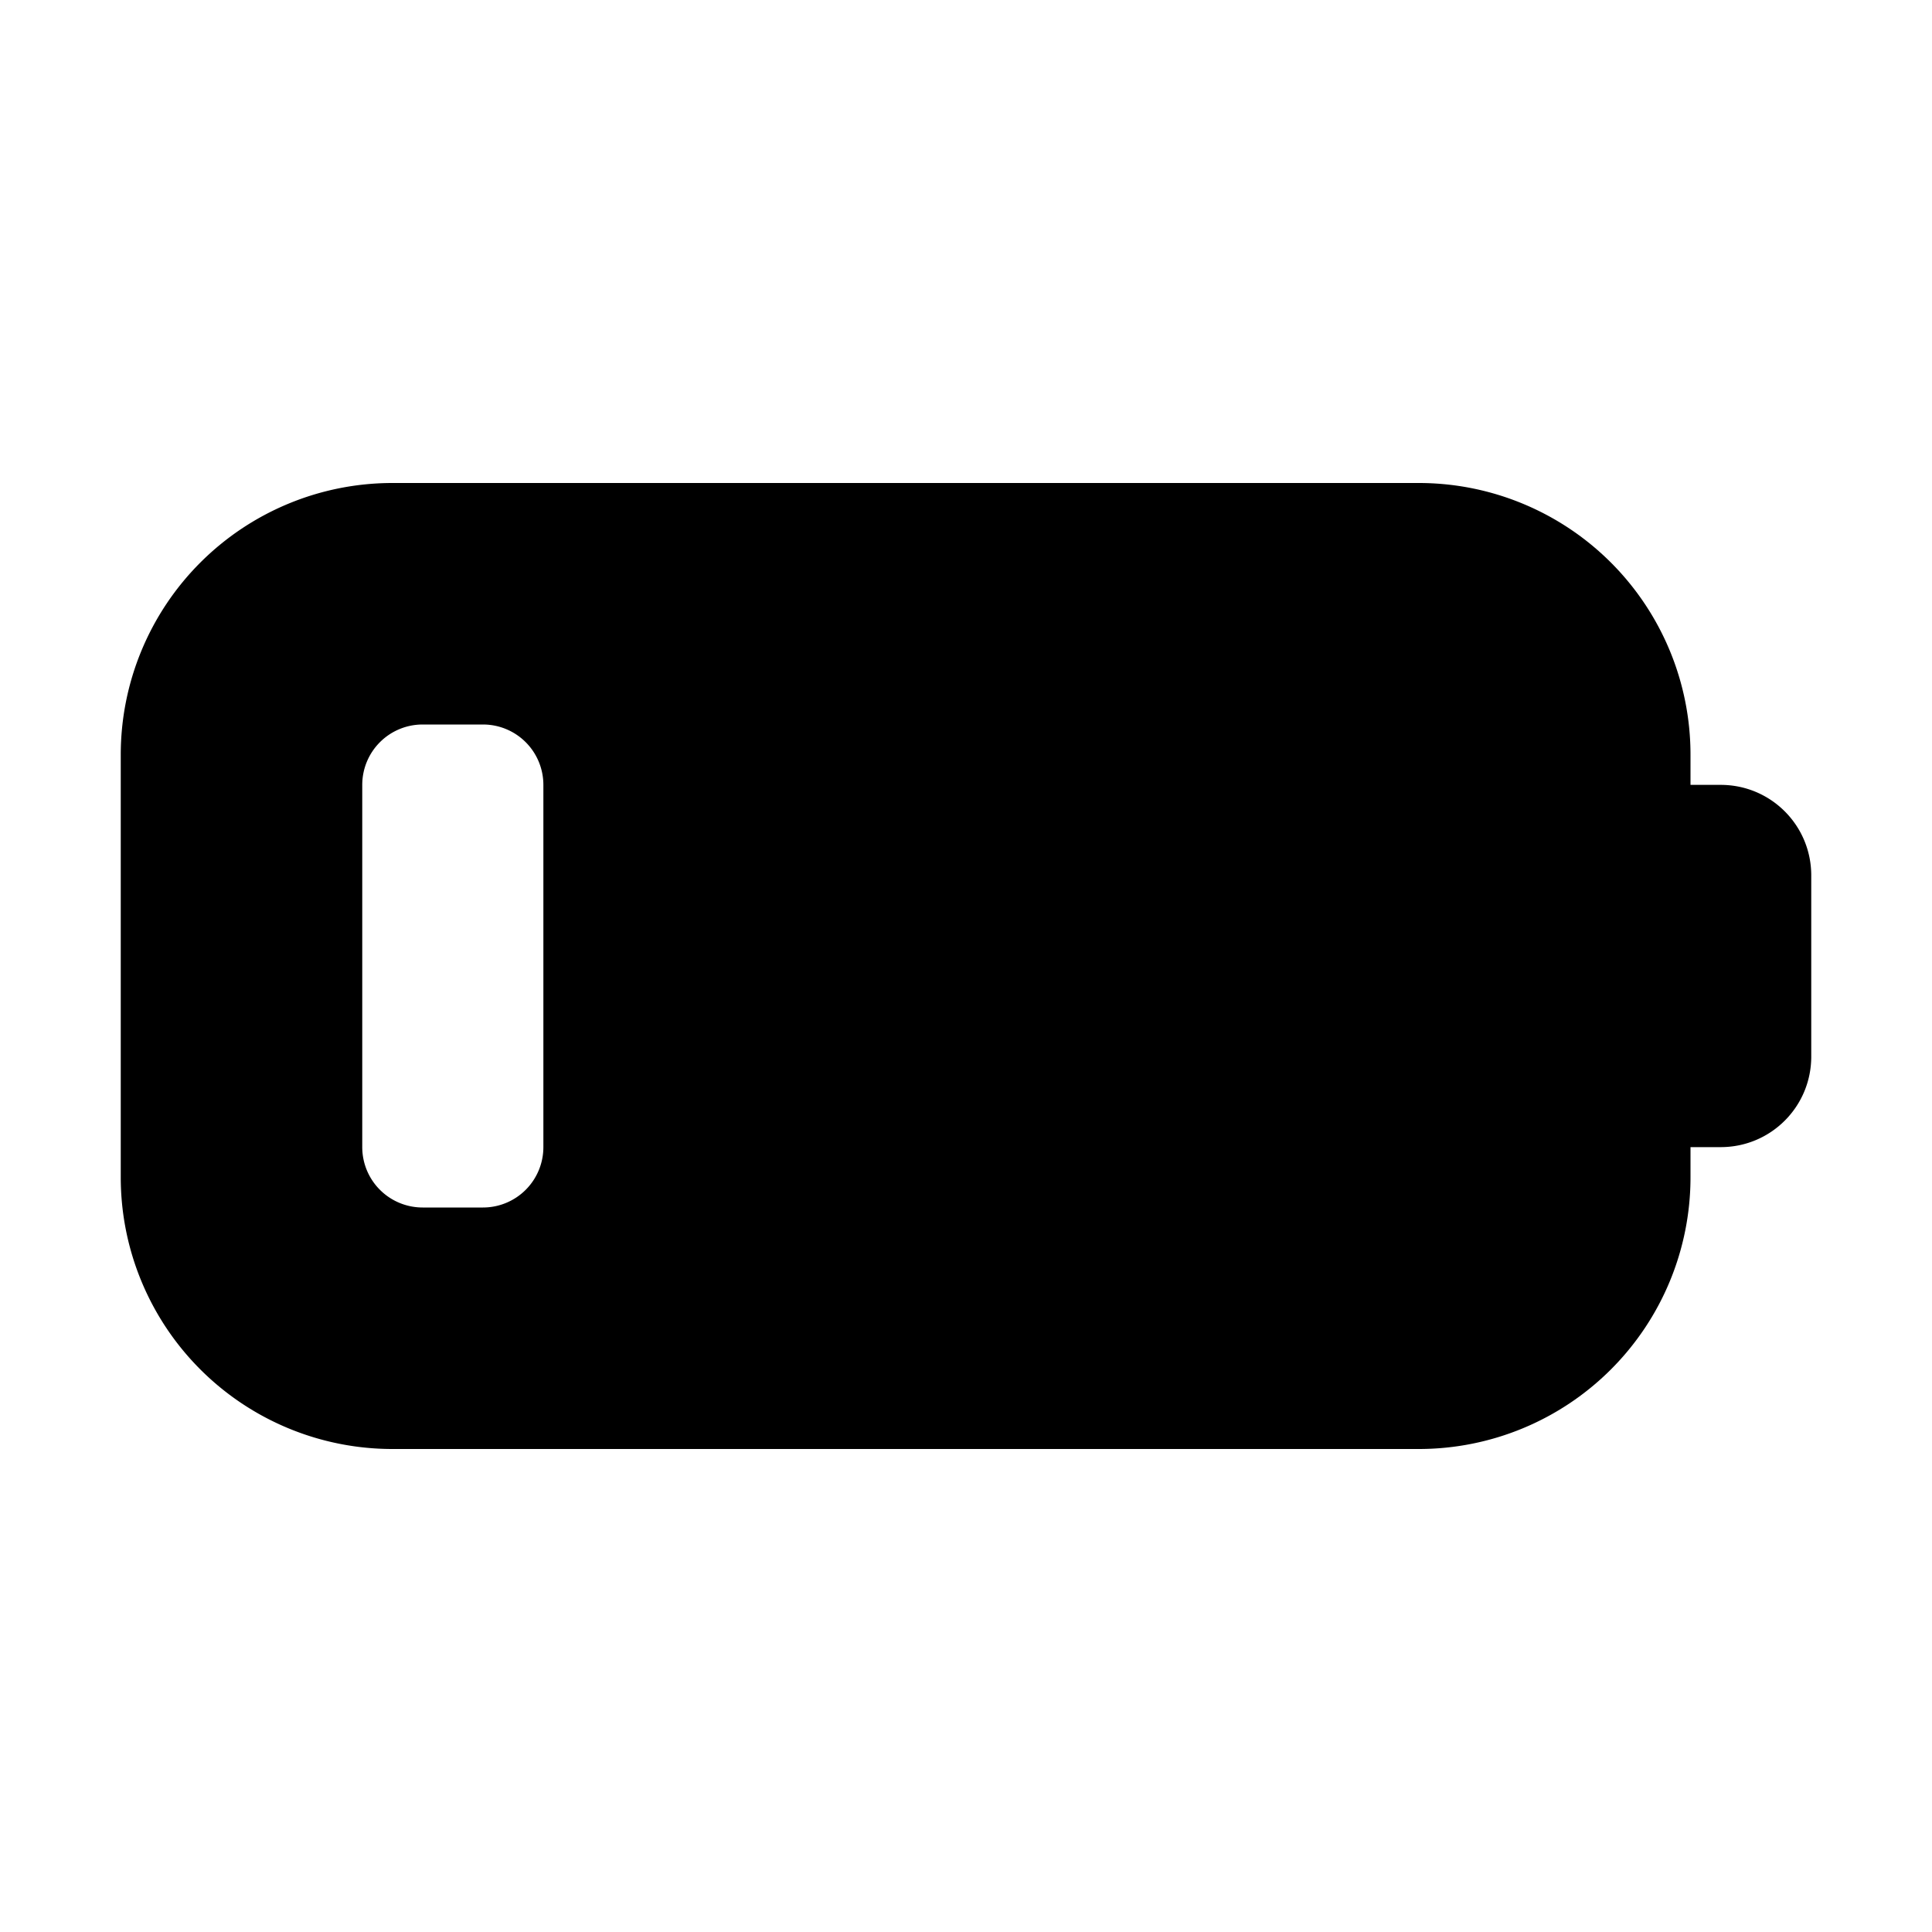 <svg width="32" height="32" viewBox="0 0 32 32" xmlns="http://www.w3.org/2000/svg"><path d="M2 12.5A4.5 4.5 0 0 1 6.5 8h17a4.5 4.5 0 0 1 4.5 4.5v.5h.5c.83 0 1.5.67 1.5 1.5v3c0 .83-.67 1.5-1.5 1.5H28v.5a4.5 4.5 0 0 1-4.5 4.5h-17A4.5 4.5 0 0 1 2 19.5v-7Zm4 .5v6a1 1 0 0 0 1 1h1a1 1 0 0 0 1-1v-6a1 1 0 0 0-1-1H7a1 1 0 0 0-1 1Z"/></svg>